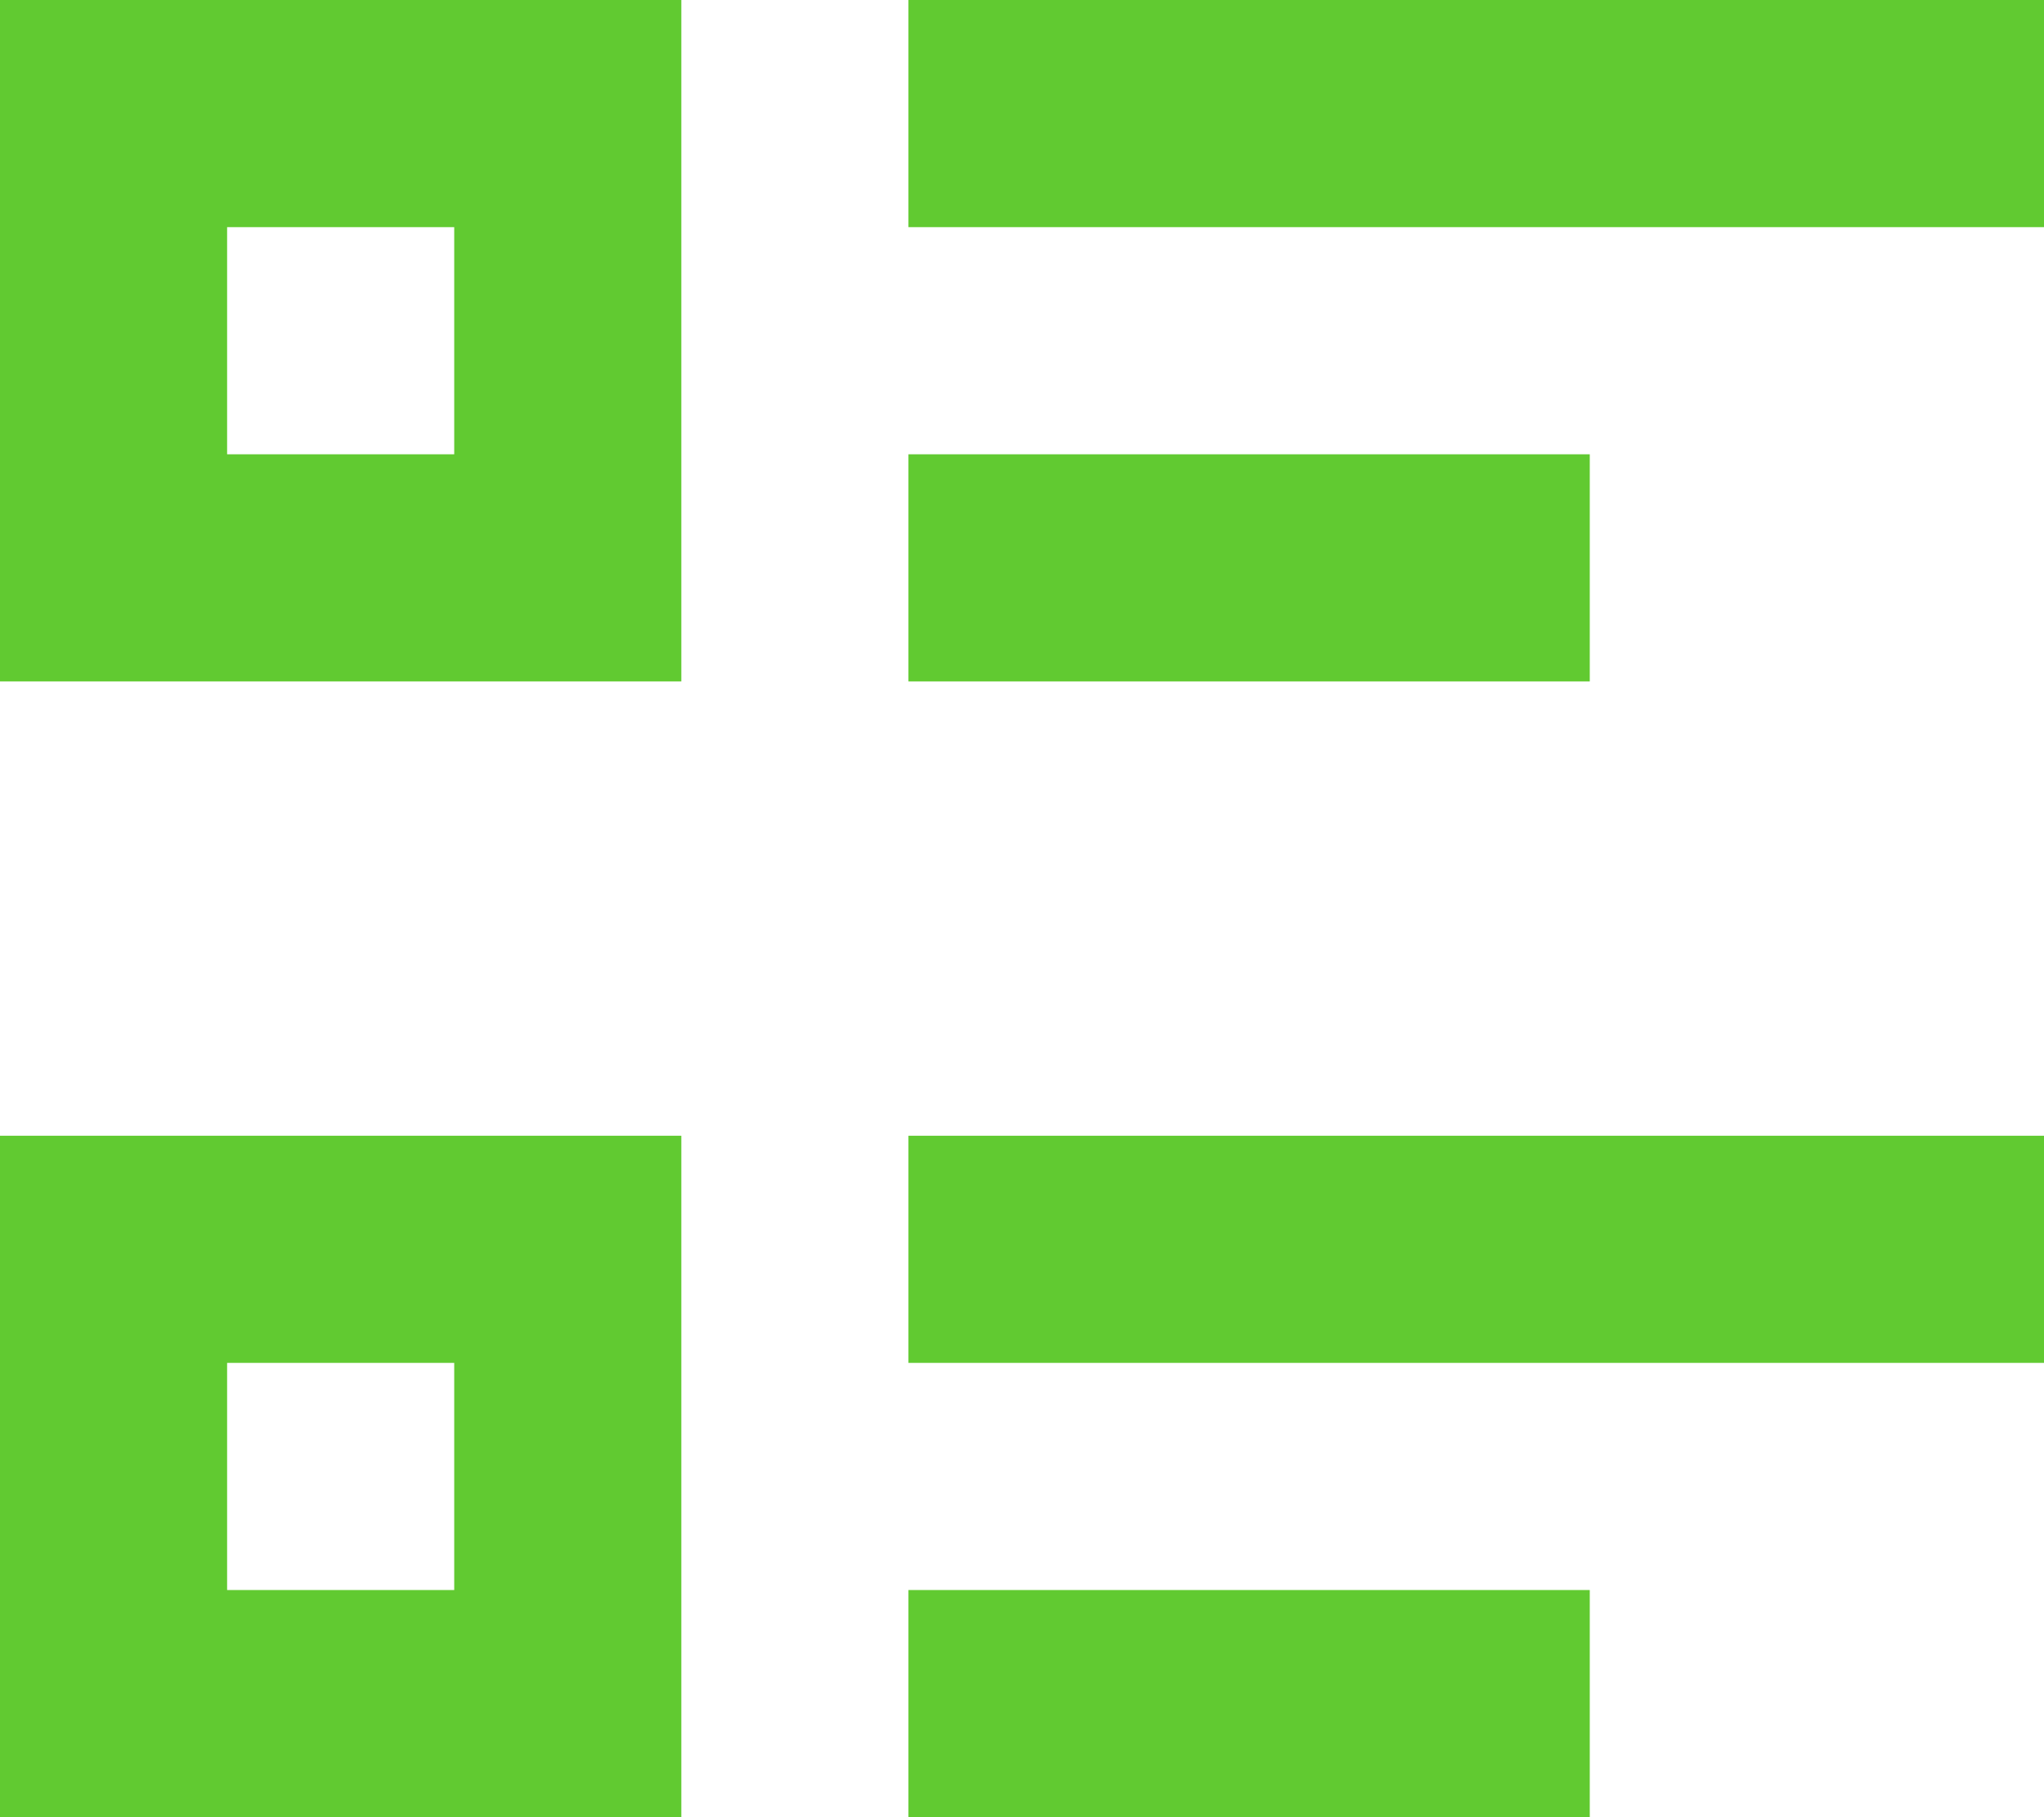 <svg fill="none" height="16" viewBox="0 0 18 16" width="18" xmlns="http://www.w3.org/2000/svg"><path d="m8 0h10v2h-10zm0 4h6v2h-6zm0 6h10v2h-10zm0 4h6v2h-6zm-8-14h6v6h-6zm2 2v2h2v-2zm-2 8h6v6h-6zm2 2v2h2v-2z" fill="#61ca31"/></svg>